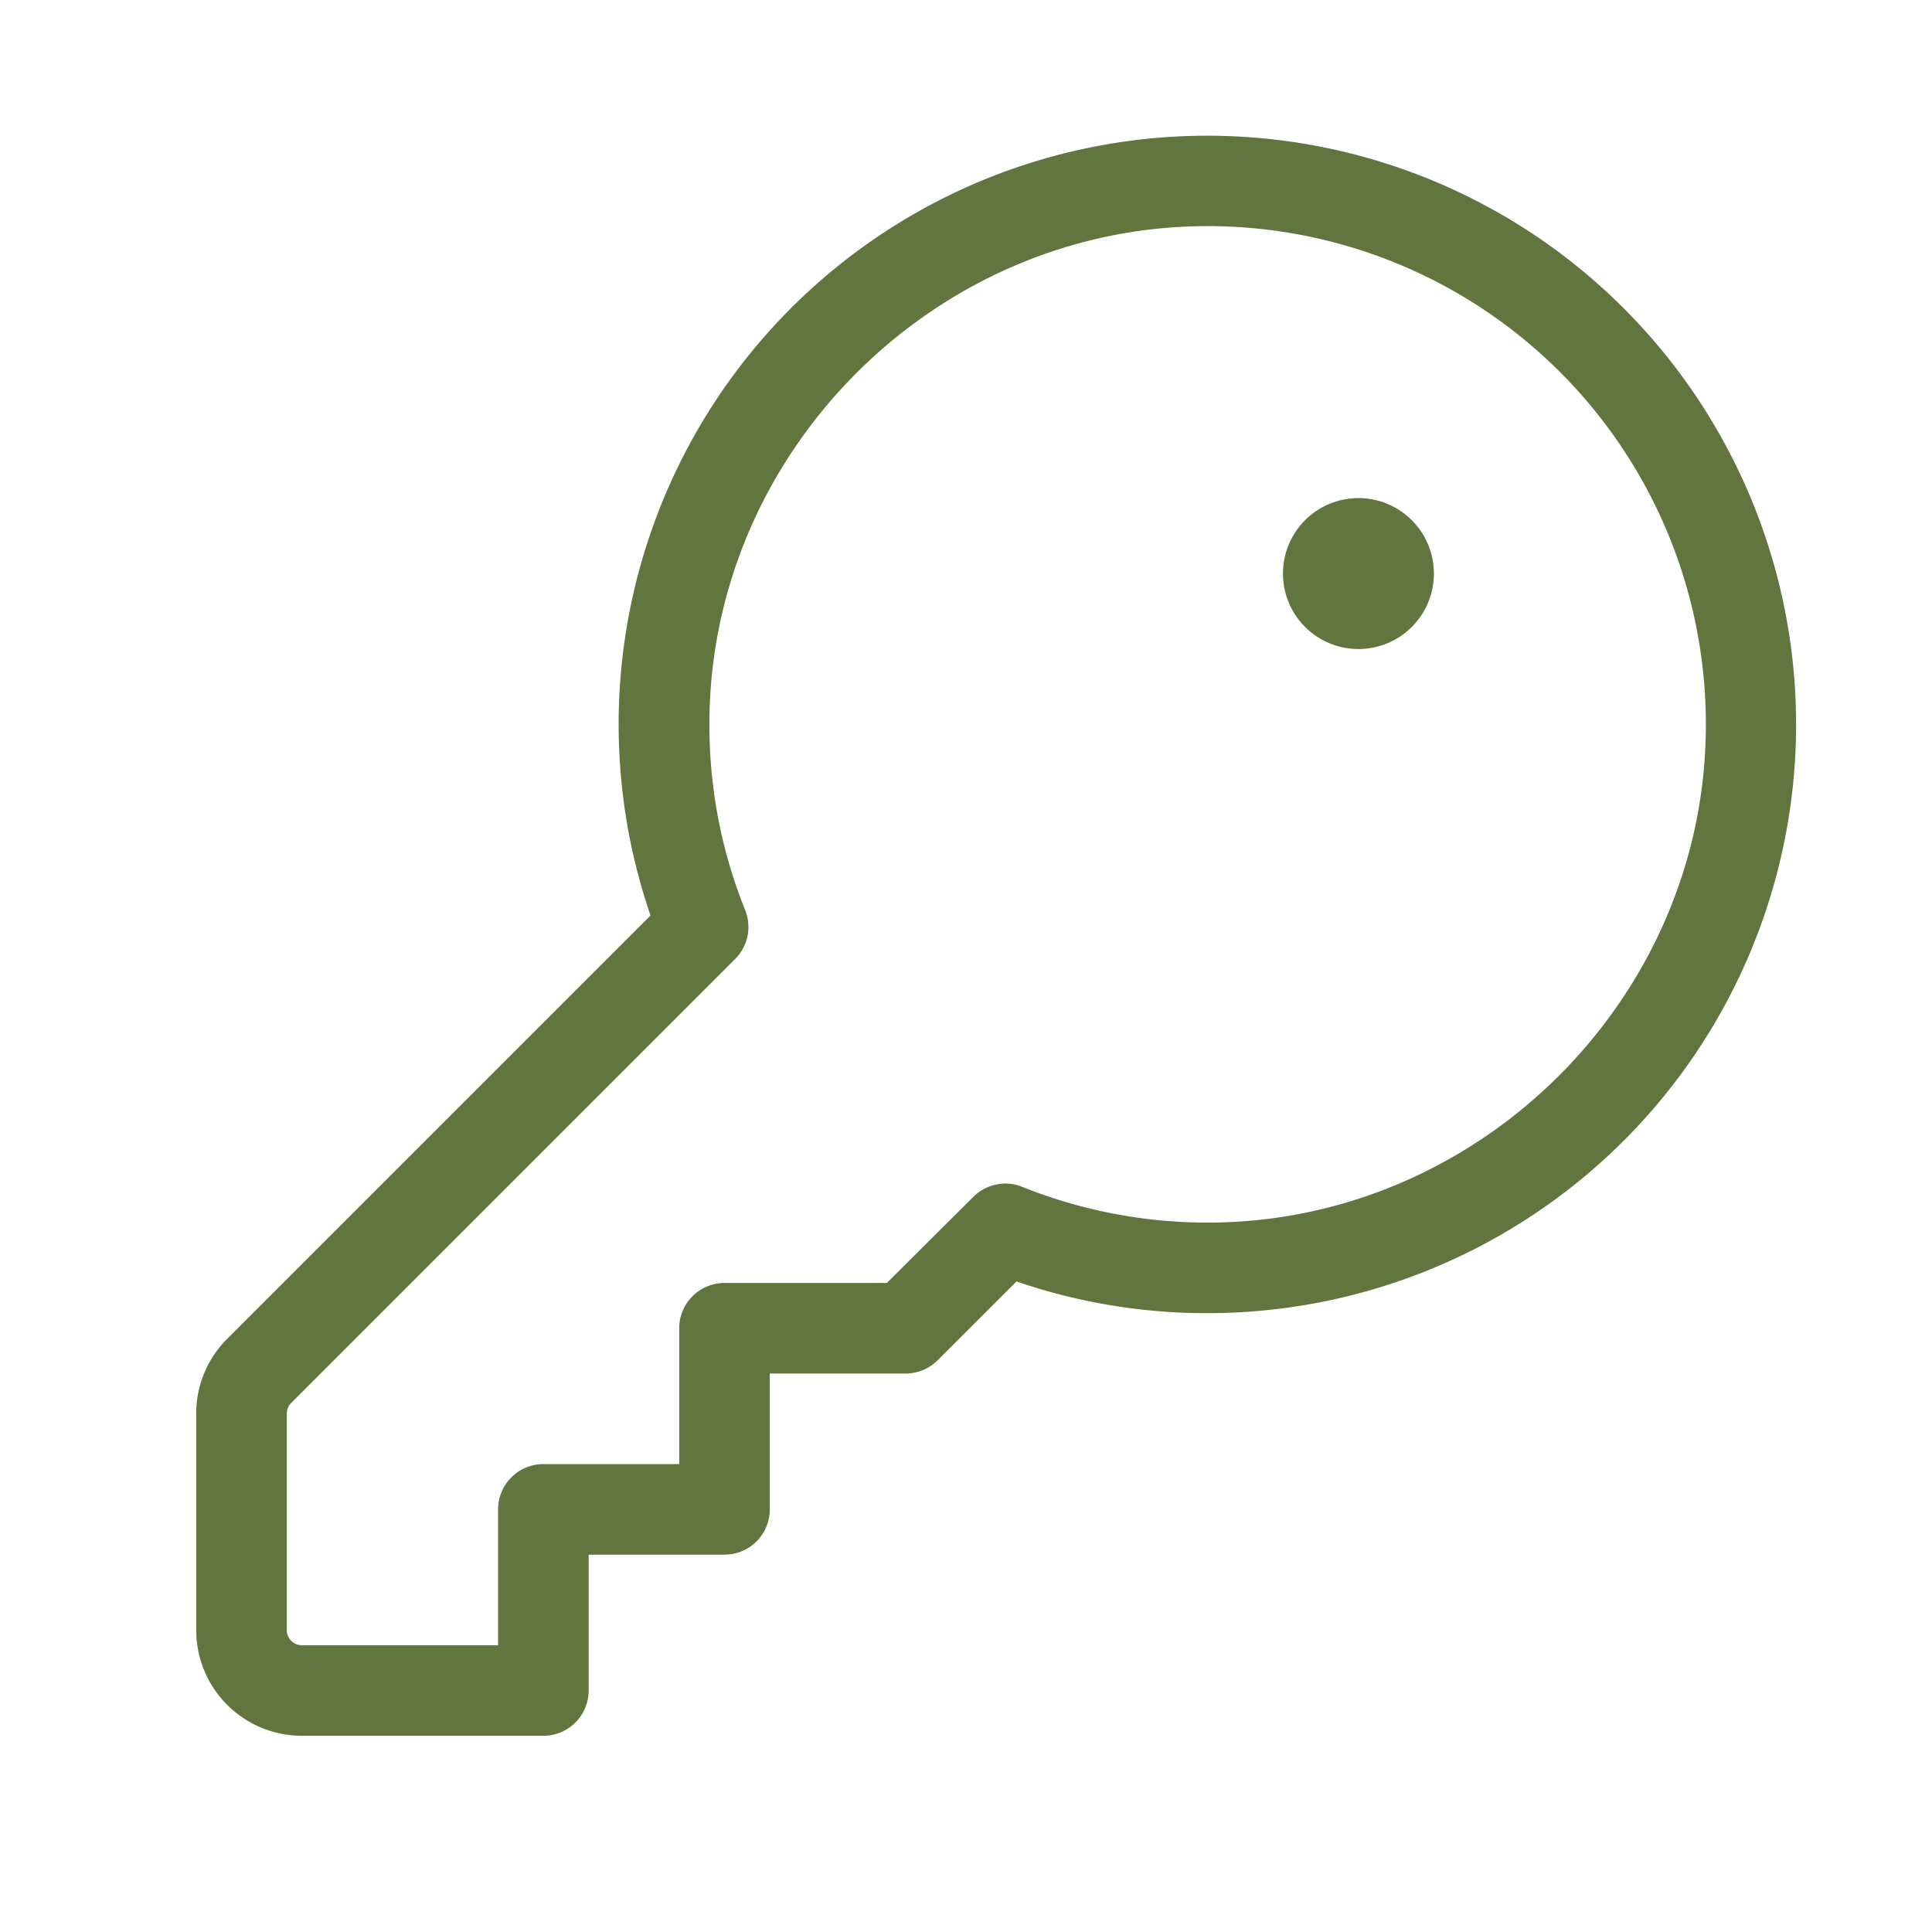 <svg xmlns="http://www.w3.org/2000/svg" viewBox="0 0 256 256"><path fill="#61753f" d="M215.15,40.85A78,78,0,0,0,86.2,121.31l-56.1,56.1a13.94,13.94,0,0,0-4.1,9.9V216a14,14,0,0,0,14,14H72a6,6,0,0,0,6-6V206H96a6,6,0,0,0,6-6V182h18a6,6,0,0,0,4.24-1.76l10.45-10.44A77.59,77.59,0,0,0,160,174h.1A78,78,0,0,0,215.15,40.85ZM226,98.16c-1.12,35.16-30.67,63.8-65.88,63.84a65.93,65.93,0,0,1-24.51-4.67,6,6,0,0,0-6.64,1.26L117.51,170H96a6,6,0,0,0-6,6v18H72a6,6,0,0,0-6,6v18H40a2,2,0,0,1-2-2V187.31a2,2,0,0,1,.58-1.41l58.83-58.83a6,6,0,0,0,1.26-6.64A65.61,65.61,0,0,1,94,95.92C94,60.71,122.68,31.16,157.83,30A66,66,0,0,1,226,98.16ZM190,76a10,10,0,1,1-10-10A10,10,0,0,1,190,76Z"/></svg>